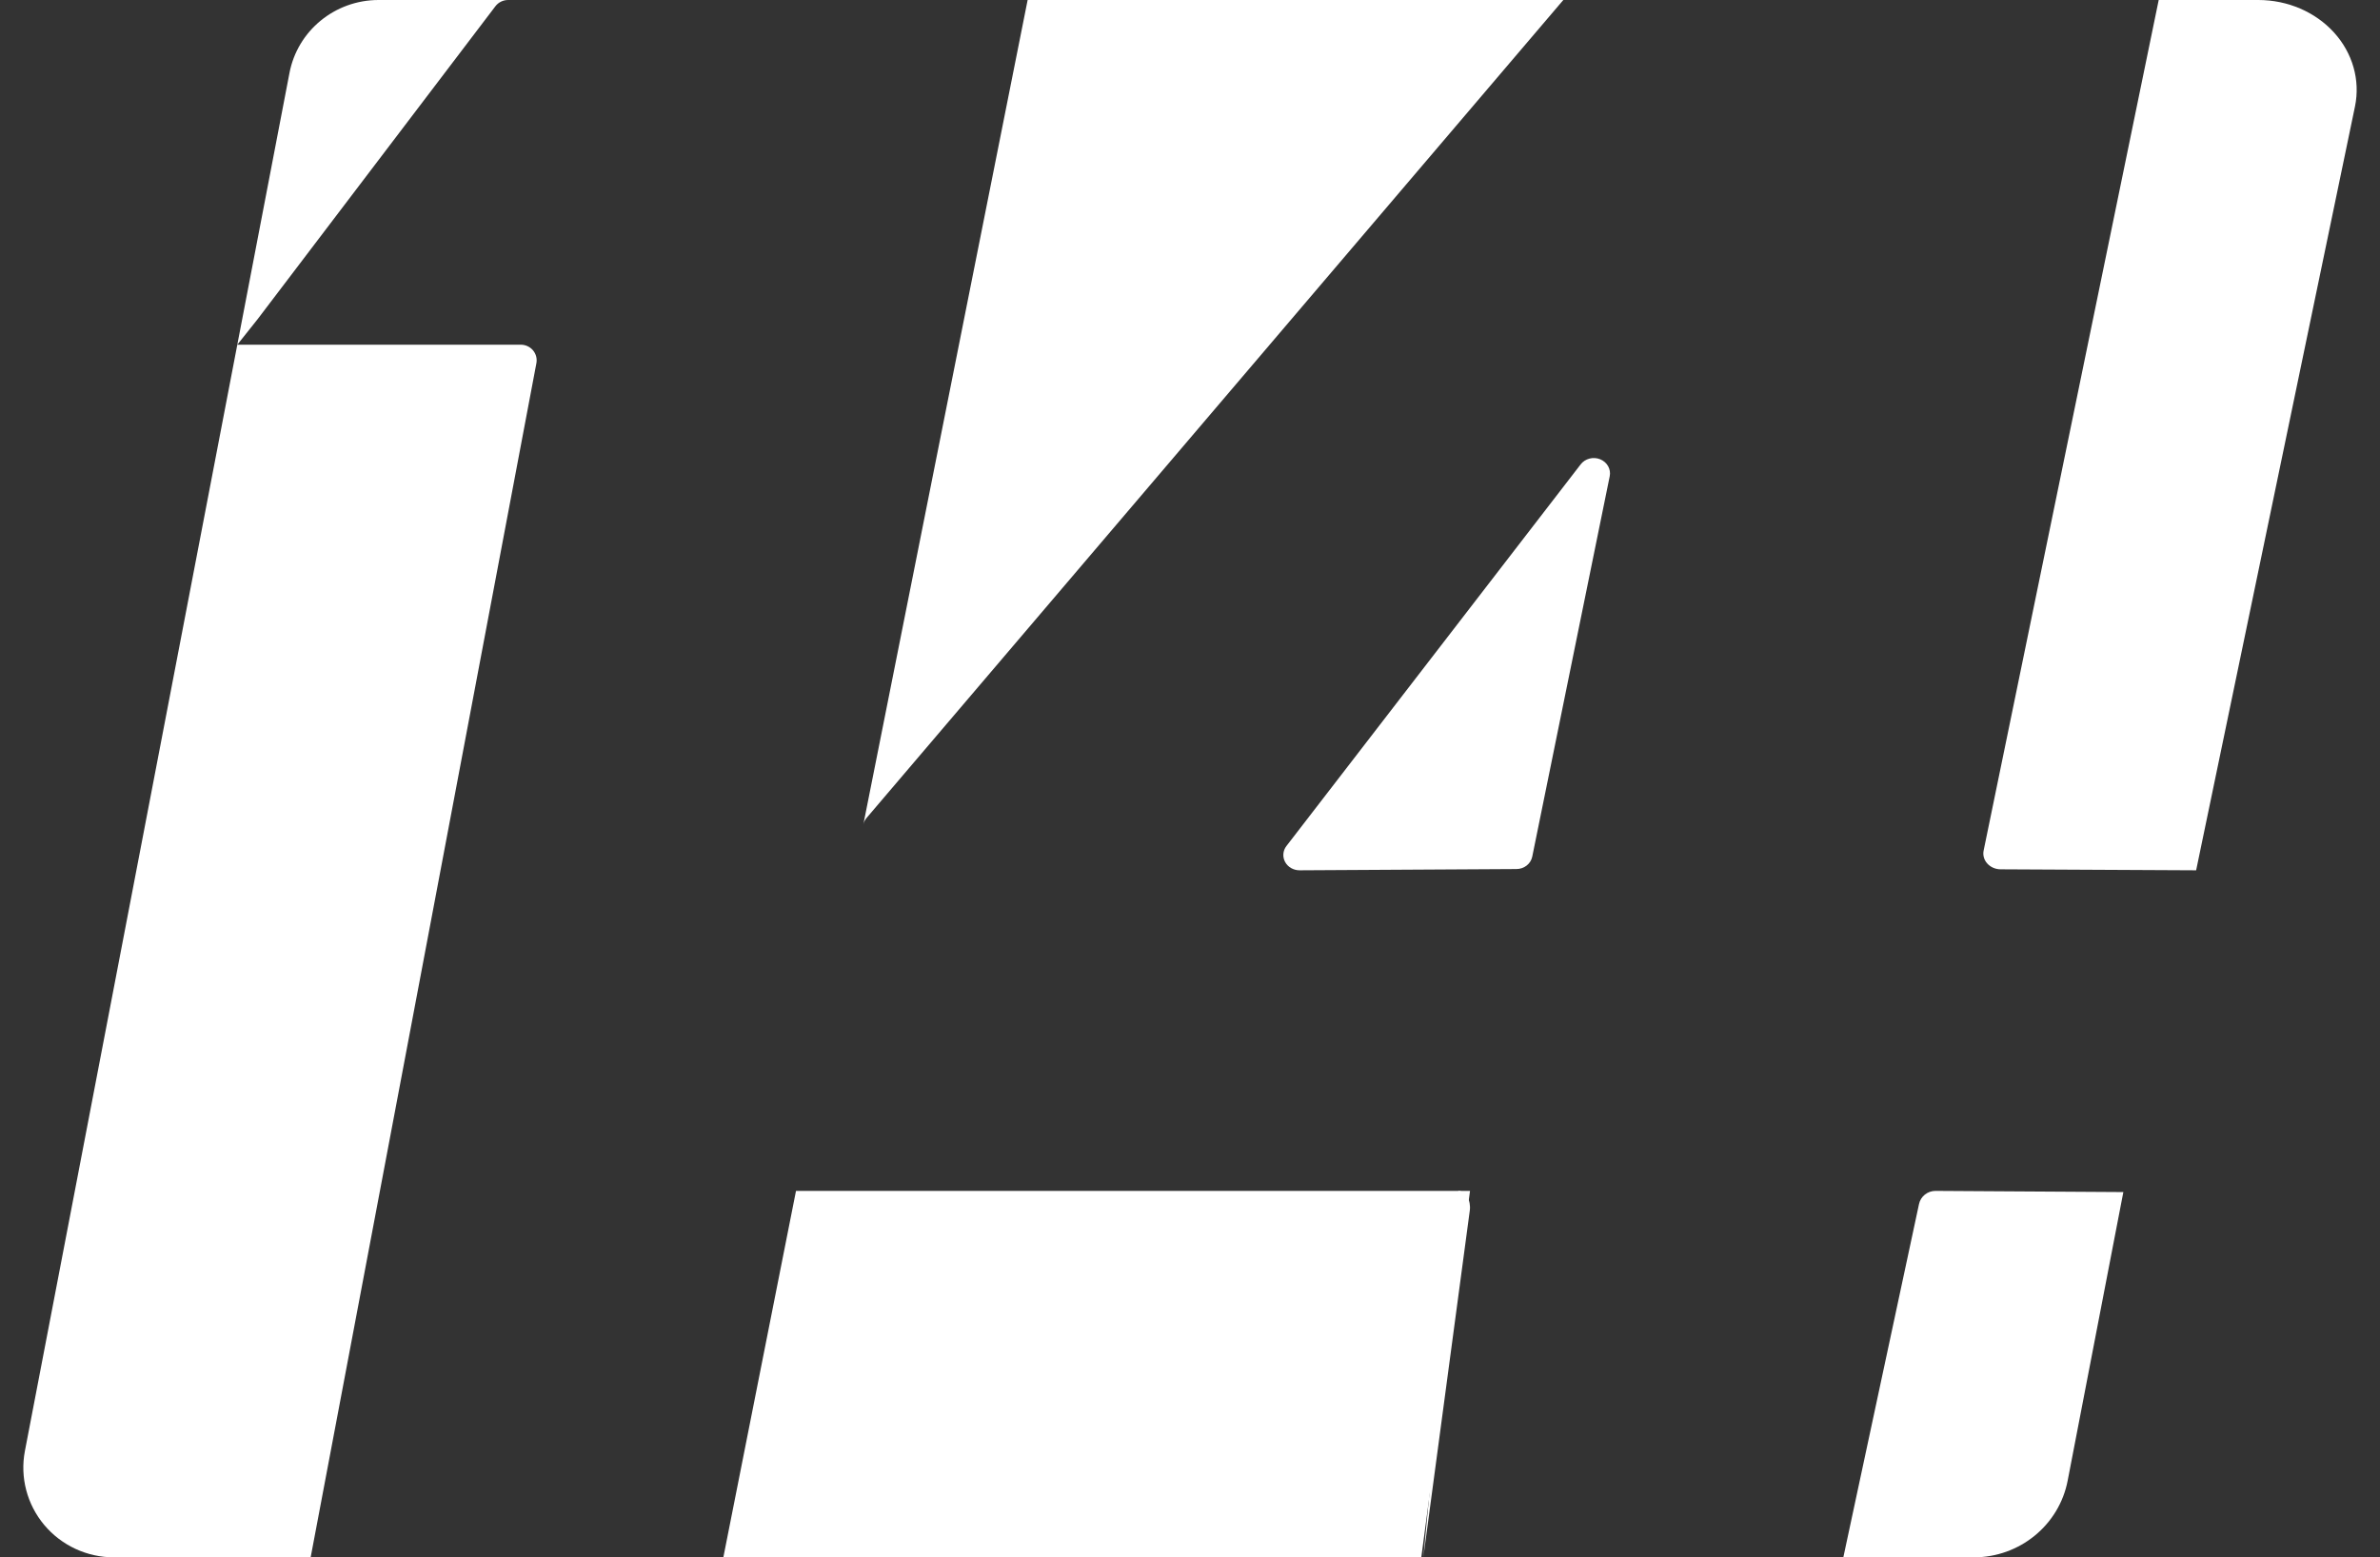 <?xml version="1.0" encoding="UTF-8"?>
<svg width="55px" height="36px" viewBox="0 0 55 36" version="1.1" xmlns="http://www.w3.org/2000/svg" xmlns:xlink="http://www.w3.org/1999/xlink">
    <rect x="0" y="0" width="55" height="36" fill="#333333" stroke="none"/>
    <title>LOGO14</title>
    <g id="Mobile" stroke="none" stroke-width="1" fill="none" fill-rule="evenodd">
        <g id="SEMANA-SANTA" transform="translate(-152, -39)" fill="#FFFFFF" fill-rule="nonzero">
            <g id="Group_2" transform="translate(152, 39)">
                <path d="M32.892,36 L33.966,27.981 C33.981,27.869 33.959,27.753 33.908,27.666 C33.857,27.579 33.781,27.529 33.701,27.529" id="Group_6"></path>
                <polyline id="Group_6-2" points="33.971 27.529 18.395 27.529 16.716 36 32.845 36"></polyline>
                <path d="M52.181,0 L49.886,0 L45.84,19.663 C45.818,19.77 45.85,19.88 45.926,19.963 C46.002,20.046 46.115,20.095 46.233,20.095 L50.751,20.118 L54.422,2.461 C54.547,1.854 54.369,1.228 53.938,0.752 C53.506,0.276 52.865,0 52.188,0" id="Group_5"></path>
                <path d="M44.347,27.832 L42.598,36 L45.613,36 C46.674,35.999 47.584,35.255 47.782,34.228 L49.069,27.556 L44.727,27.529 C44.544,27.529 44.385,27.656 44.347,27.832" id="Group_4"></path>
                <path d="M36.527,10.736 L29.729,19.556 C29.645,19.664 29.634,19.807 29.698,19.926 C29.763,20.045 29.893,20.119 30.035,20.118 L35.043,20.089 C35.222,20.089 35.375,19.968 35.409,19.803 L37.199,11.011 C37.233,10.847 37.142,10.684 36.98,10.617 C36.818,10.551 36.629,10.601 36.527,10.736" id="Group_3"></path>
                <path d="M19.951,19.059 C19.962,19.004 19.988,18.953 20.025,18.909 L36.127,0 L23.748,0 L19.968,18.975" id="Group_2-2"></path>
                <path d="M12.035,7.968 L6.244,7.968 L5.484,7.968 L5.951,7.381 L11.448,0.145 C11.517,0.054 11.626,0 11.742,0 L8.747,0 C7.739,0.001 6.875,0.71 6.689,1.689 L0.575,33.544 C0.46,34.15 0.624,34.775 1.021,35.25 C1.419,35.725 2.01,36 2.633,36 L7.179,36 L12.395,8.399 C12.416,8.293 12.388,8.183 12.318,8.099 C12.248,8.016 12.144,7.968 12.035,7.968" id="Group_1"></path>
            </g>
        </g>
    </g>
</svg>